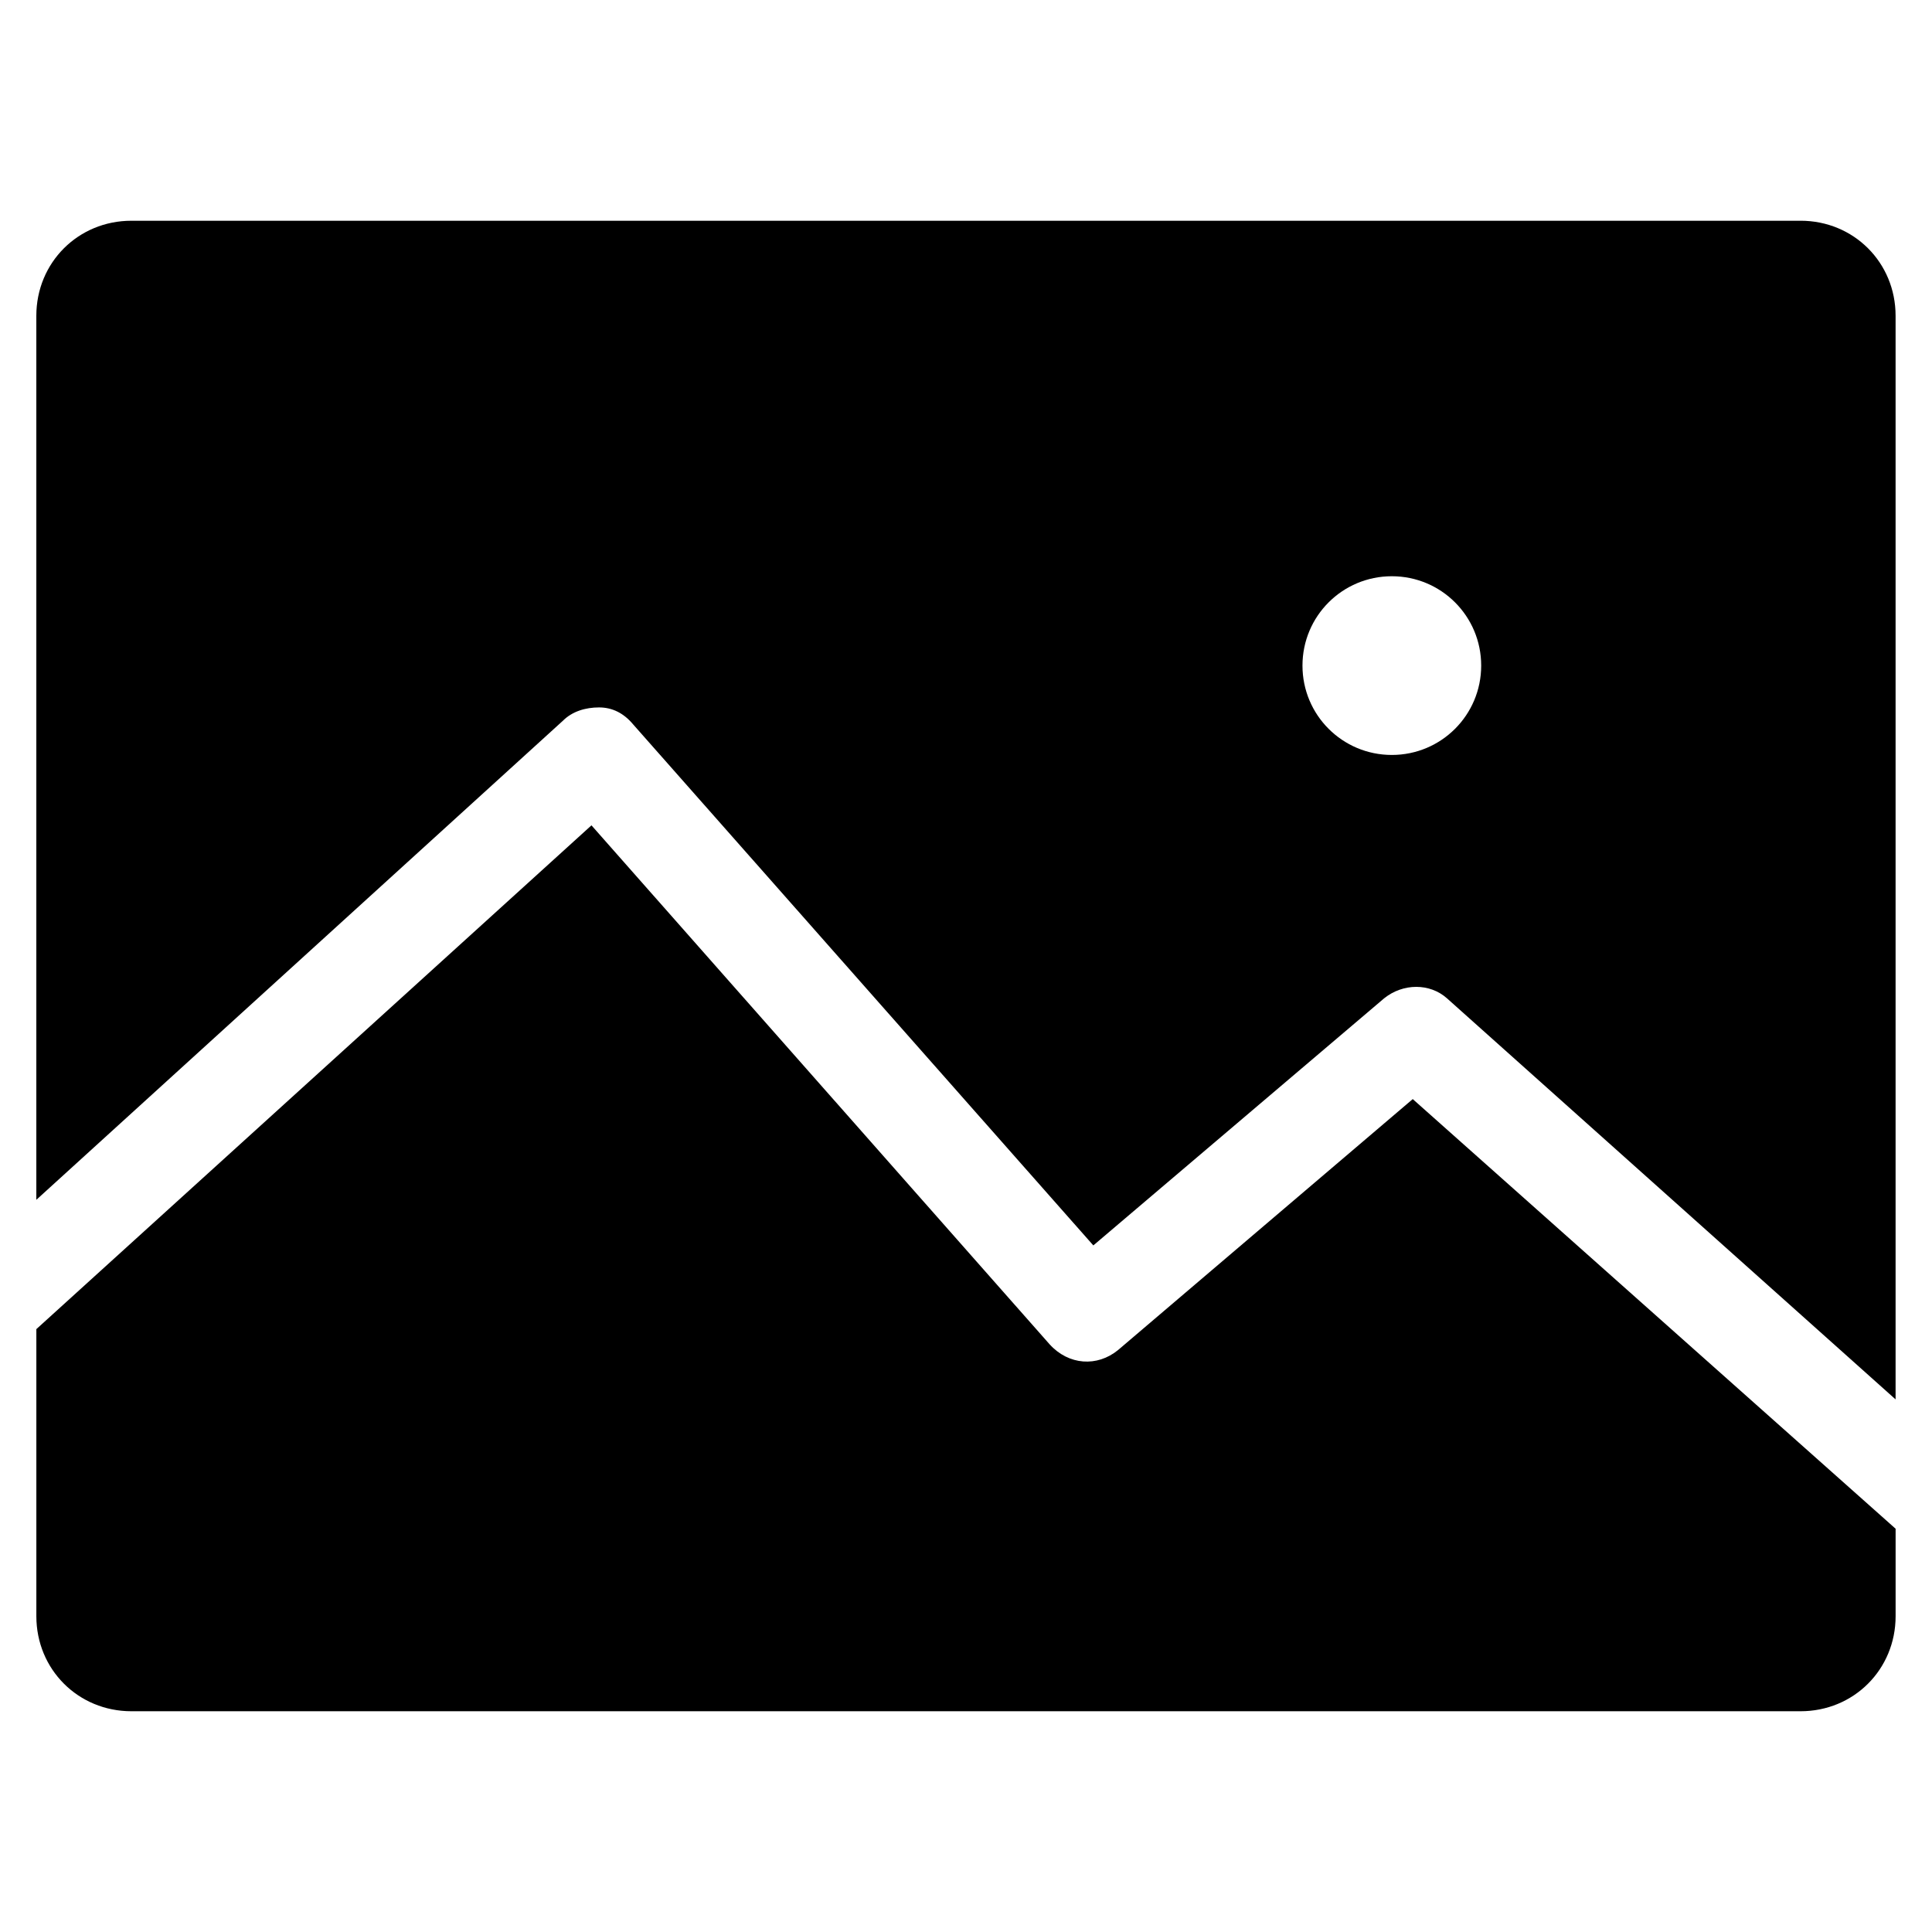 <?xml version="1.0" encoding="UTF-8"?>
<!-- The Best Svg Icon site in the world: iconSvg.co, Visit us! https://iconsvg.co -->
<svg fill="#000000" width="800px" height="800px" version="1.1" viewBox="144 144 512 512" xmlns="http://www.w3.org/2000/svg">
 <g>
  <path d="m518.39 435.27-78.09 66.504c-5.543 4.535-13.098 4.031-18.137-1.512l-121.42-137.54-147.11 133.51v76.074c0 14.105 11.082 25.191 25.191 25.191h442.34c14.105 0 25.191-11.082 25.191-25.191v-23.176z"/>
  <path d="m621.17 202.5h-442.35c-14.105 0-25.191 11.082-25.191 25.191v234.27l139.55-126.96c2.519-2.519 6.047-3.527 9.574-3.527 3.527 0 6.551 1.512 9.07 4.535l121.92 138.04 77.082-65.496c5.039-4.031 12.09-4.031 16.625 0l118.9 106.3v-287.17c0.004-14.102-11.082-25.188-25.188-25.188zm-108.32 141.57c-13.098 0-23.68-10.578-23.68-23.68 0-13.098 10.578-23.68 23.68-23.68 13.098 0 23.68 10.578 23.68 23.68 0 13.102-10.582 23.68-23.68 23.68z"/>
 </g>
</svg>